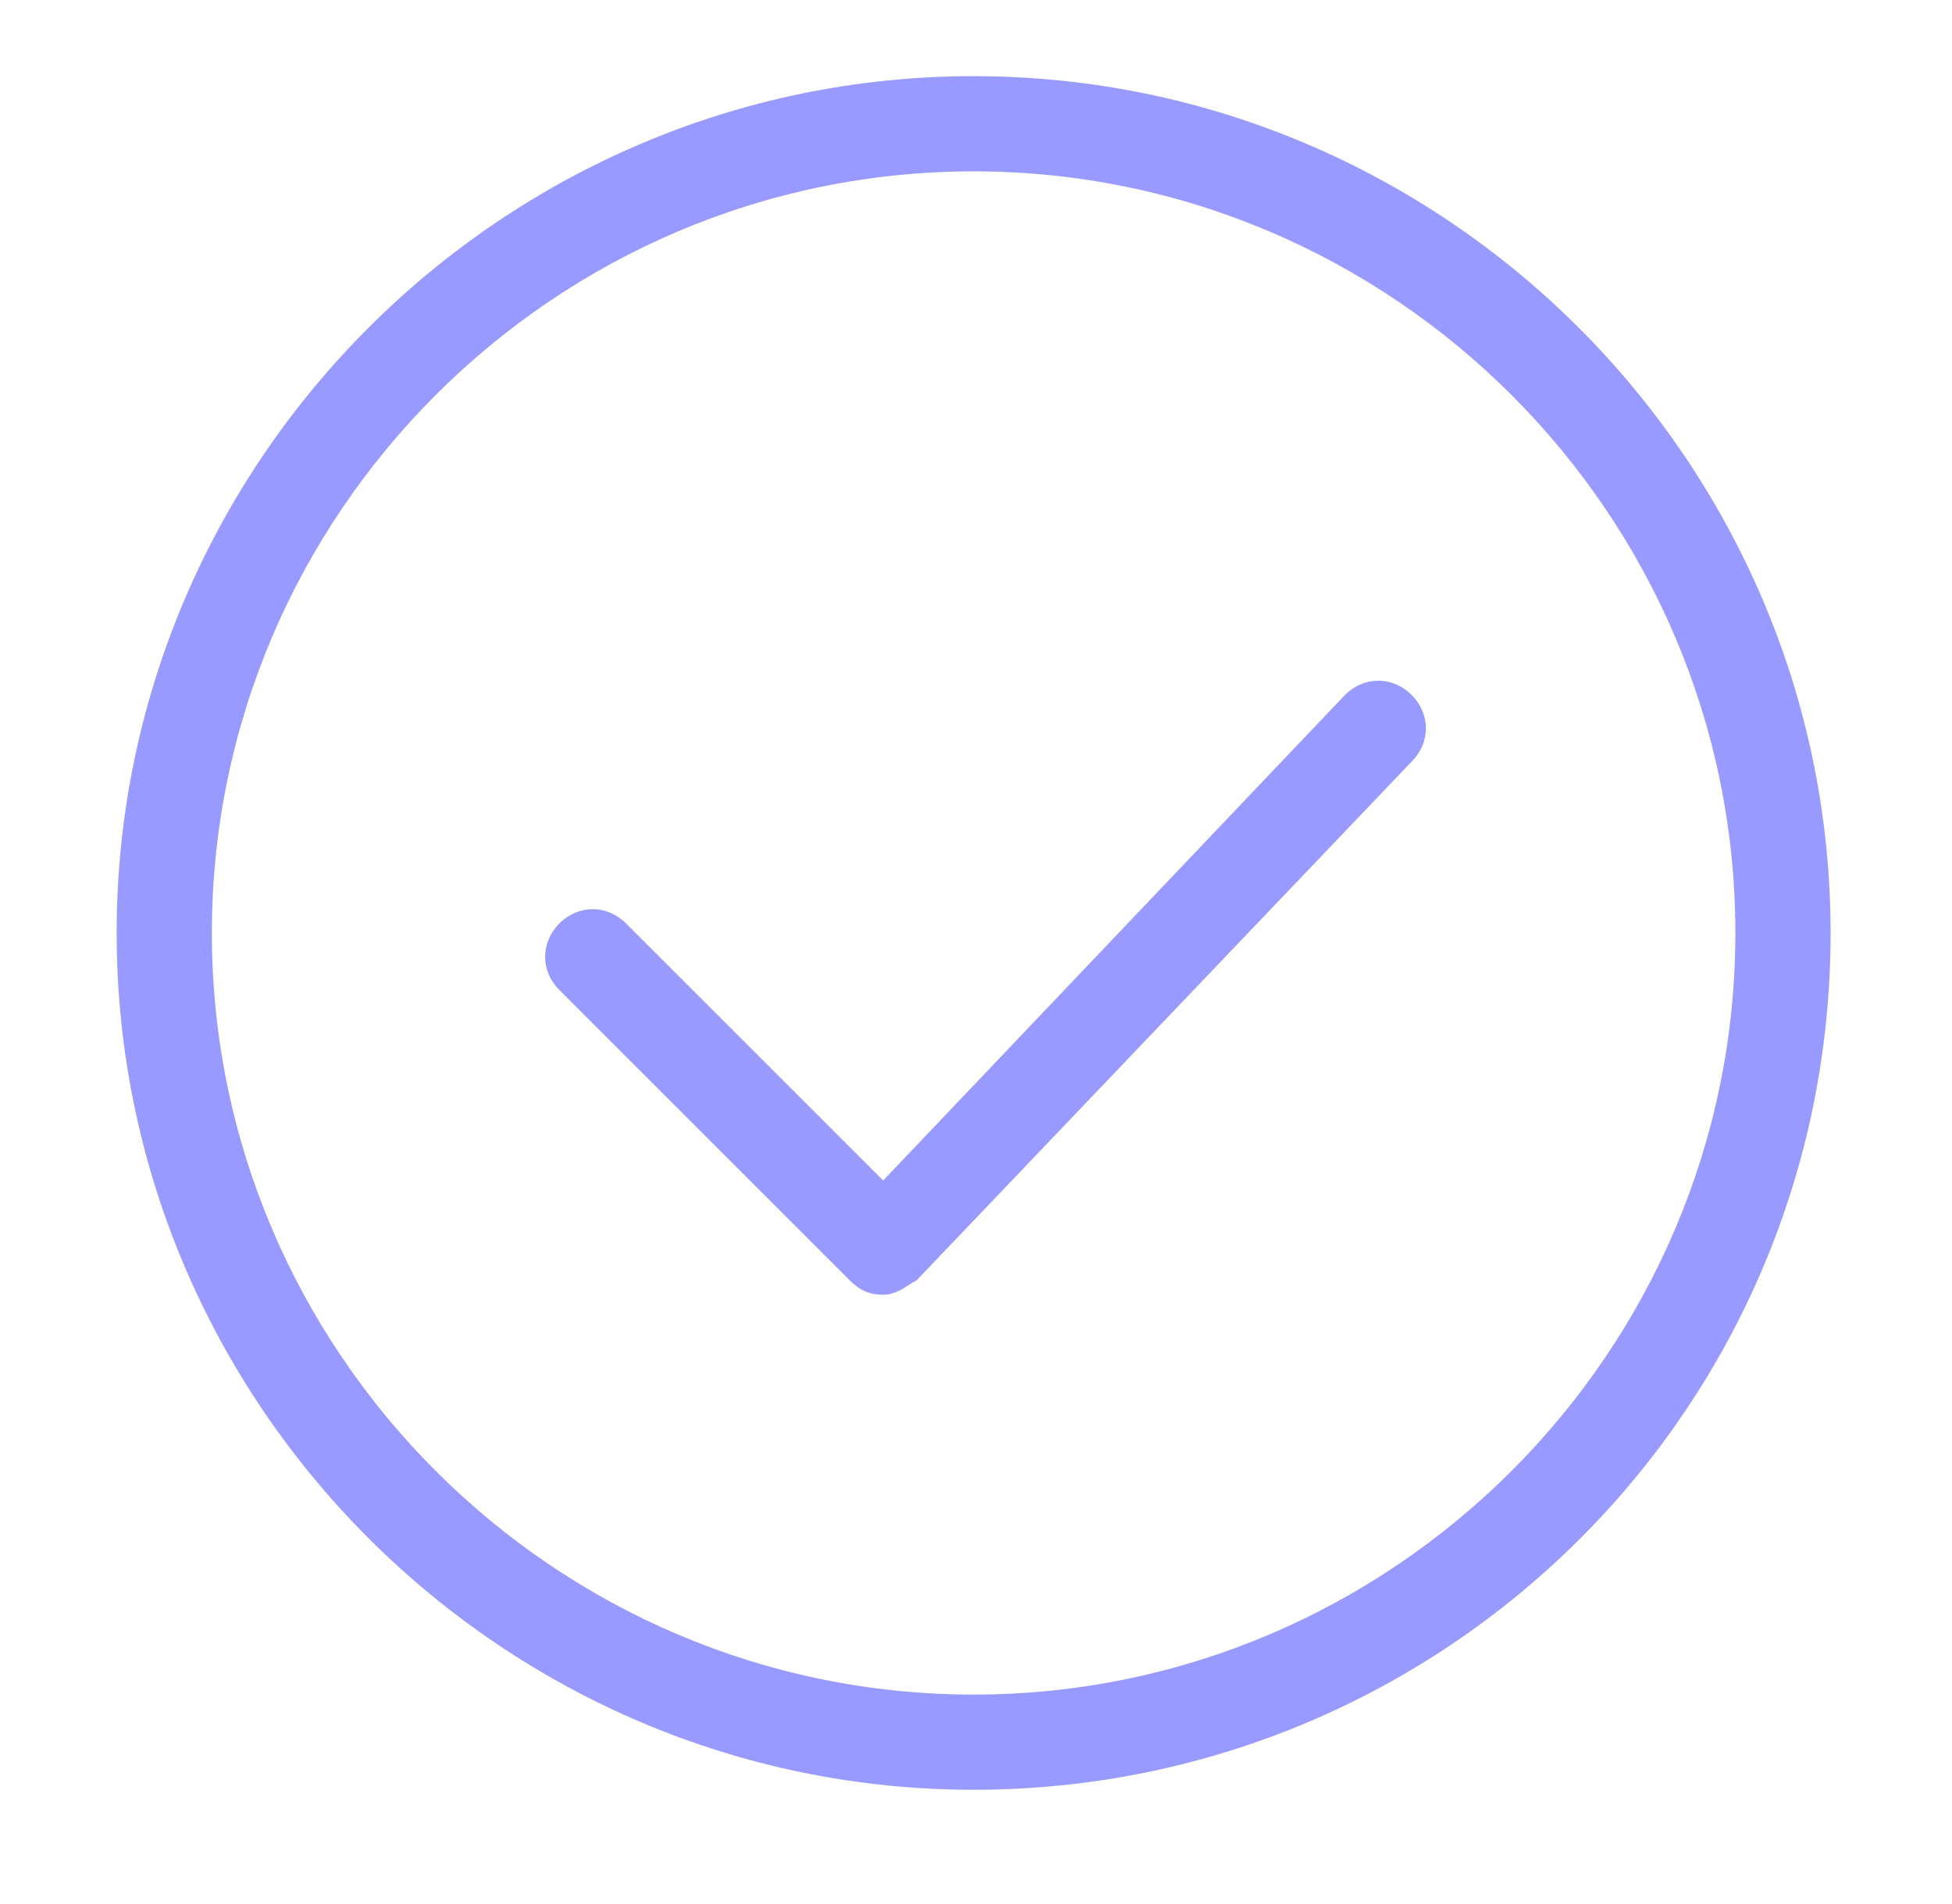 <svg width="41" height="40" viewBox="0 0 41 40" fill="none" xmlns="http://www.w3.org/2000/svg">
<g clip-path="url(#clip0_2082_476)">
<mask id="mask0_2082_476" style="mask-type:luminance" maskUnits="userSpaceOnUse" x="0" y="0" width="41" height="40">
<path d="M40.25 0H0.25V40H40.25V0Z" fill="white"/>
</mask>
<g mask="url(#mask0_2082_476)">
<path d="M20.45 37.6C10.55 37.6 2.45 29.5 2.45 19.6C2.45 9.7 10.55 1.6 20.45 1.6C30.35 1.6 38.45 9.7 38.45 19.6C38.45 29.6 30.35 37.6 20.45 37.6ZM20.45 3.6C11.65 3.6 4.45 10.8 4.45 19.6C4.45 28.4 11.65 35.6 20.45 35.6C29.25 35.6 36.45 28.4 36.45 19.6C36.45 10.8 29.25 3.6 20.45 3.6Z" fill="#989AFF"/>
<path d="M18.55 27.2C18.25 27.2 18.05 27.1 17.85 26.9L11.75 20.8C11.35 20.4 11.35 19.8 11.75 19.4C12.15 19 12.75 19 13.15 19.4L18.55 24.8L28.25 14.6C28.65 14.2 29.25 14.2 29.65 14.6C30.05 15 30.05 15.6 29.65 16L19.25 26.9C19.05 27 18.85 27.2 18.55 27.2Z" fill="#989AFF"/>
</g>
</g>
<defs>
<clipPath id="clip0_2082_476">
<rect width="40" height="40" fill="white" transform="translate(0.25)"/>
</clipPath>
</defs>
</svg>
